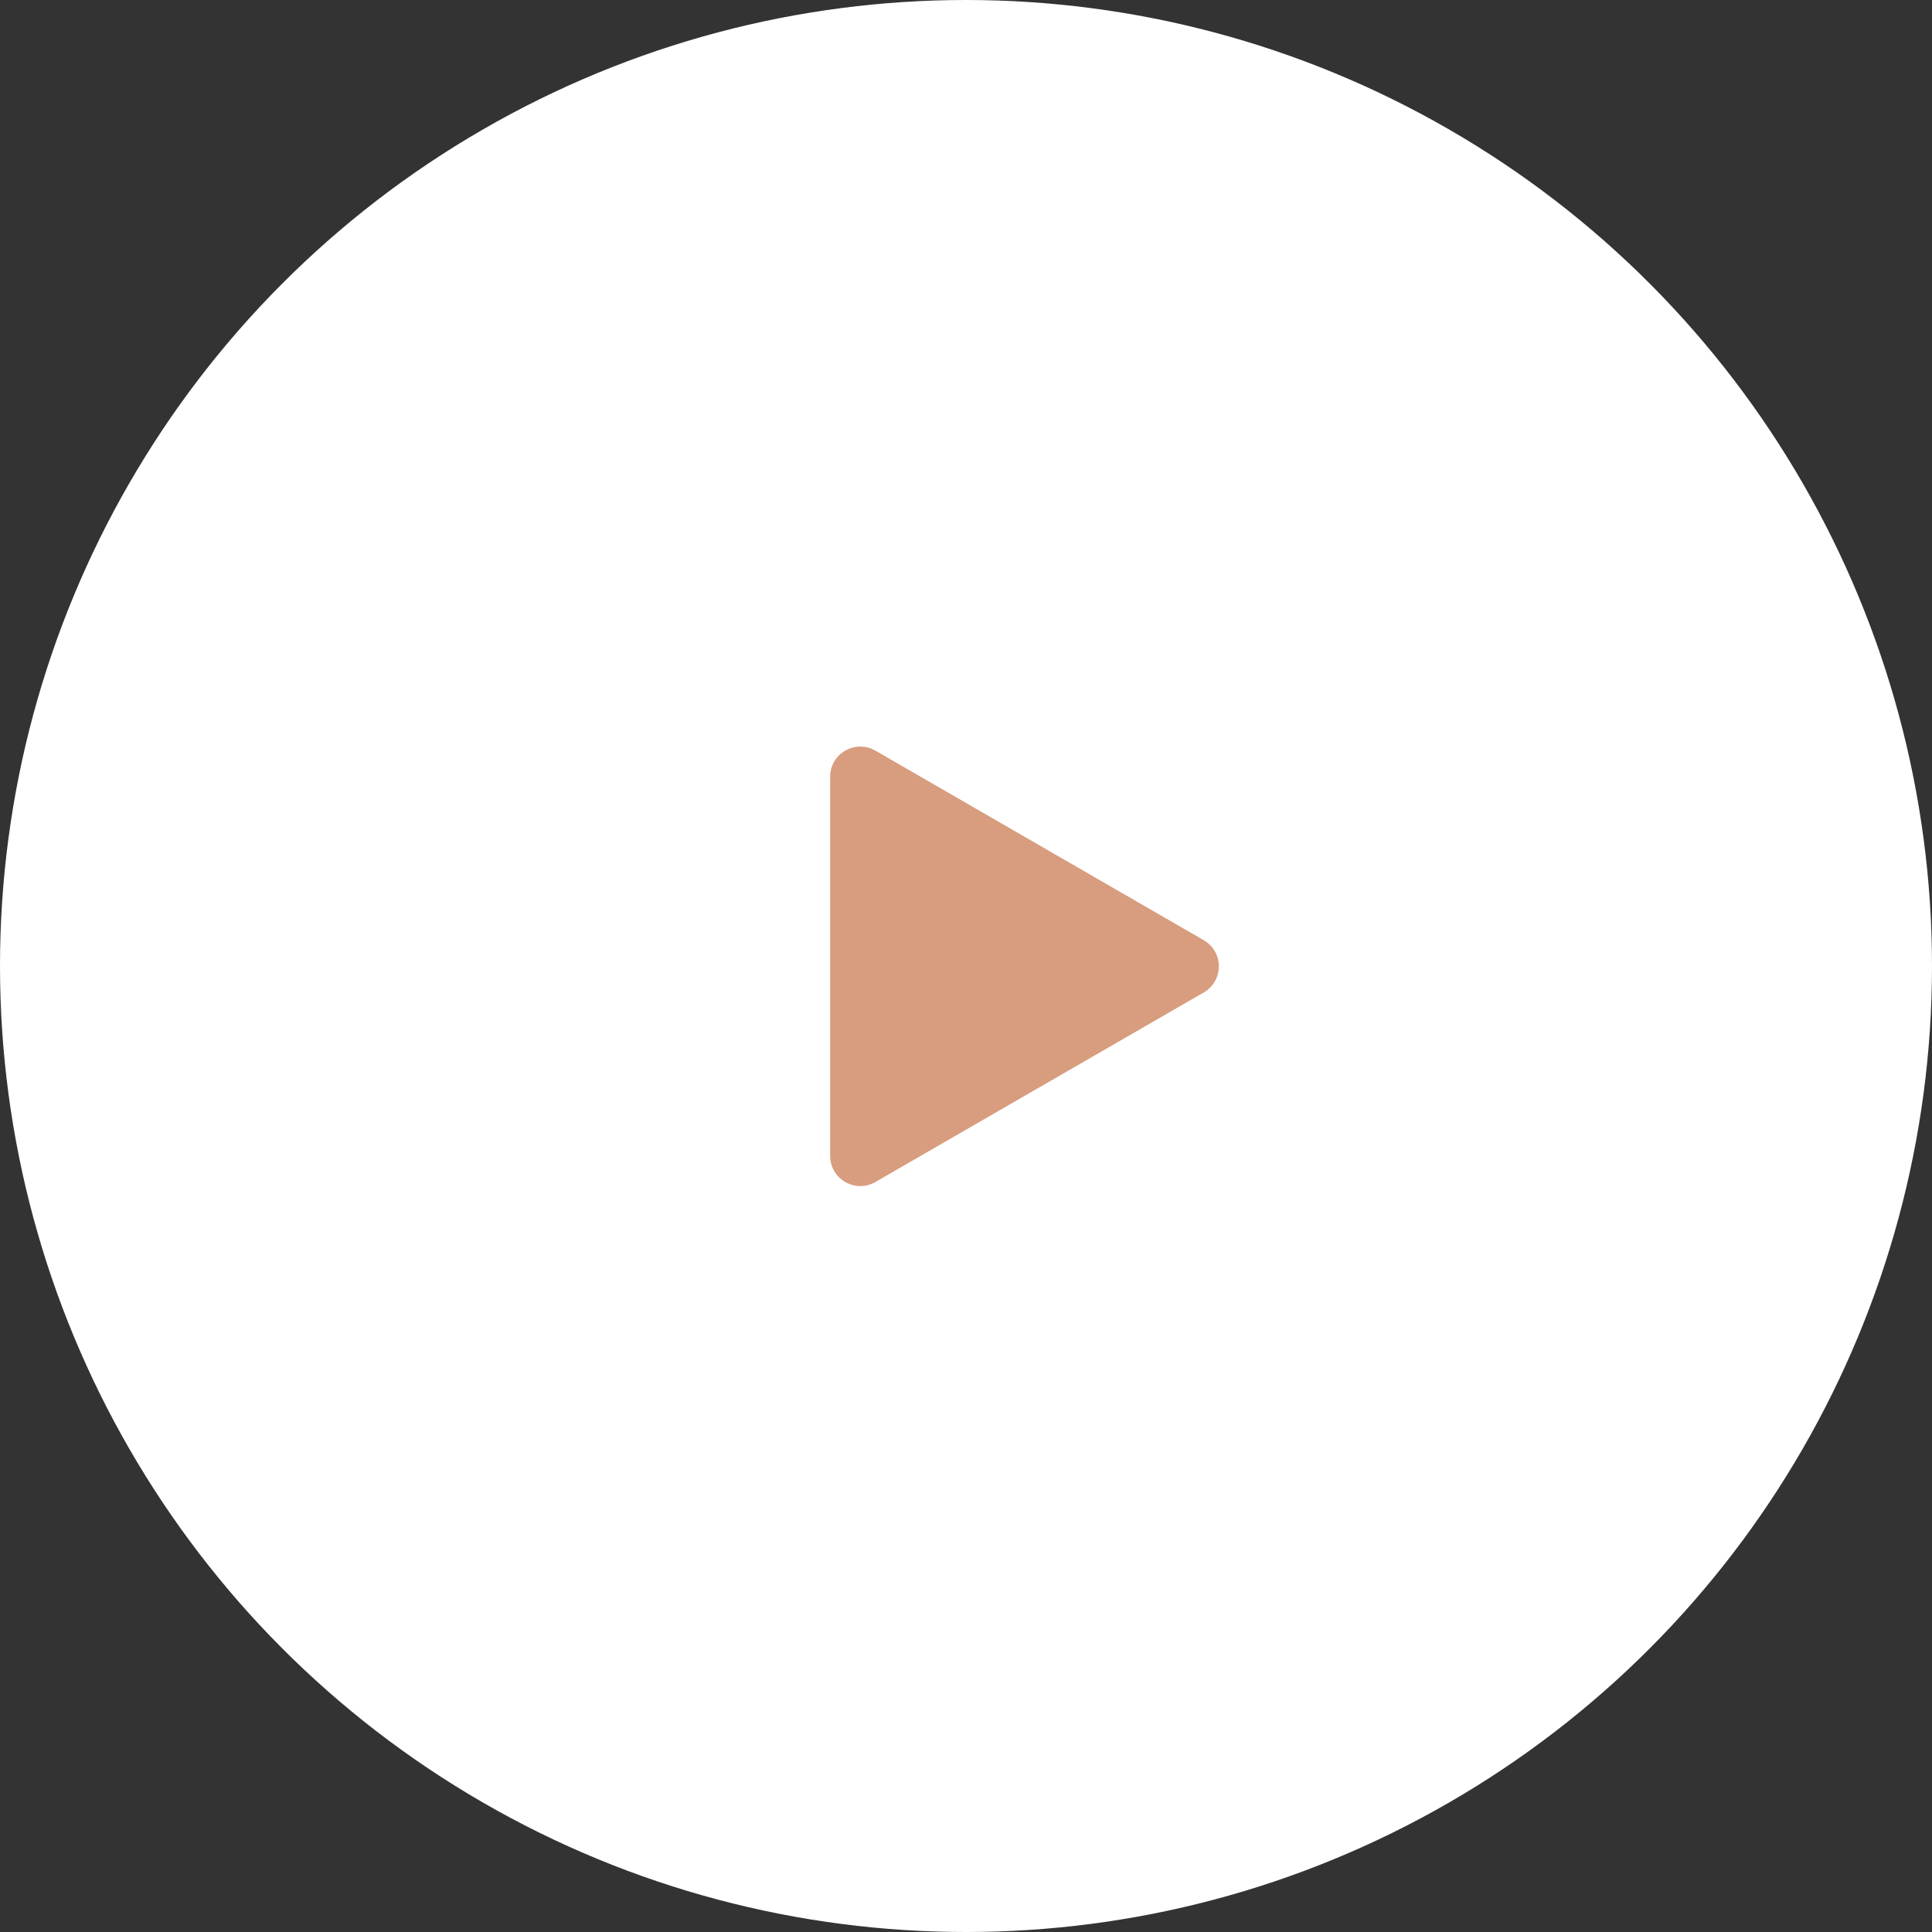 <svg width="64" height="64" viewBox="0 0 64 64" fill="none" xmlns="http://www.w3.org/2000/svg">
<rect x="0" y="0" width="64" height="64" fill="#333333" stroke="none"/>
<circle cx="32" cy="32" r="32" fill="white"/>
<path d="M39.875 31.145C40.542 31.53 40.542 32.492 39.875 32.877L29 39.155C28.333 39.54 27.5 39.059 27.5 38.289L27.5 25.732C27.5 24.962 28.333 24.481 29 24.866L39.875 31.145Z" fill="#D79D7E"/>
</svg>
